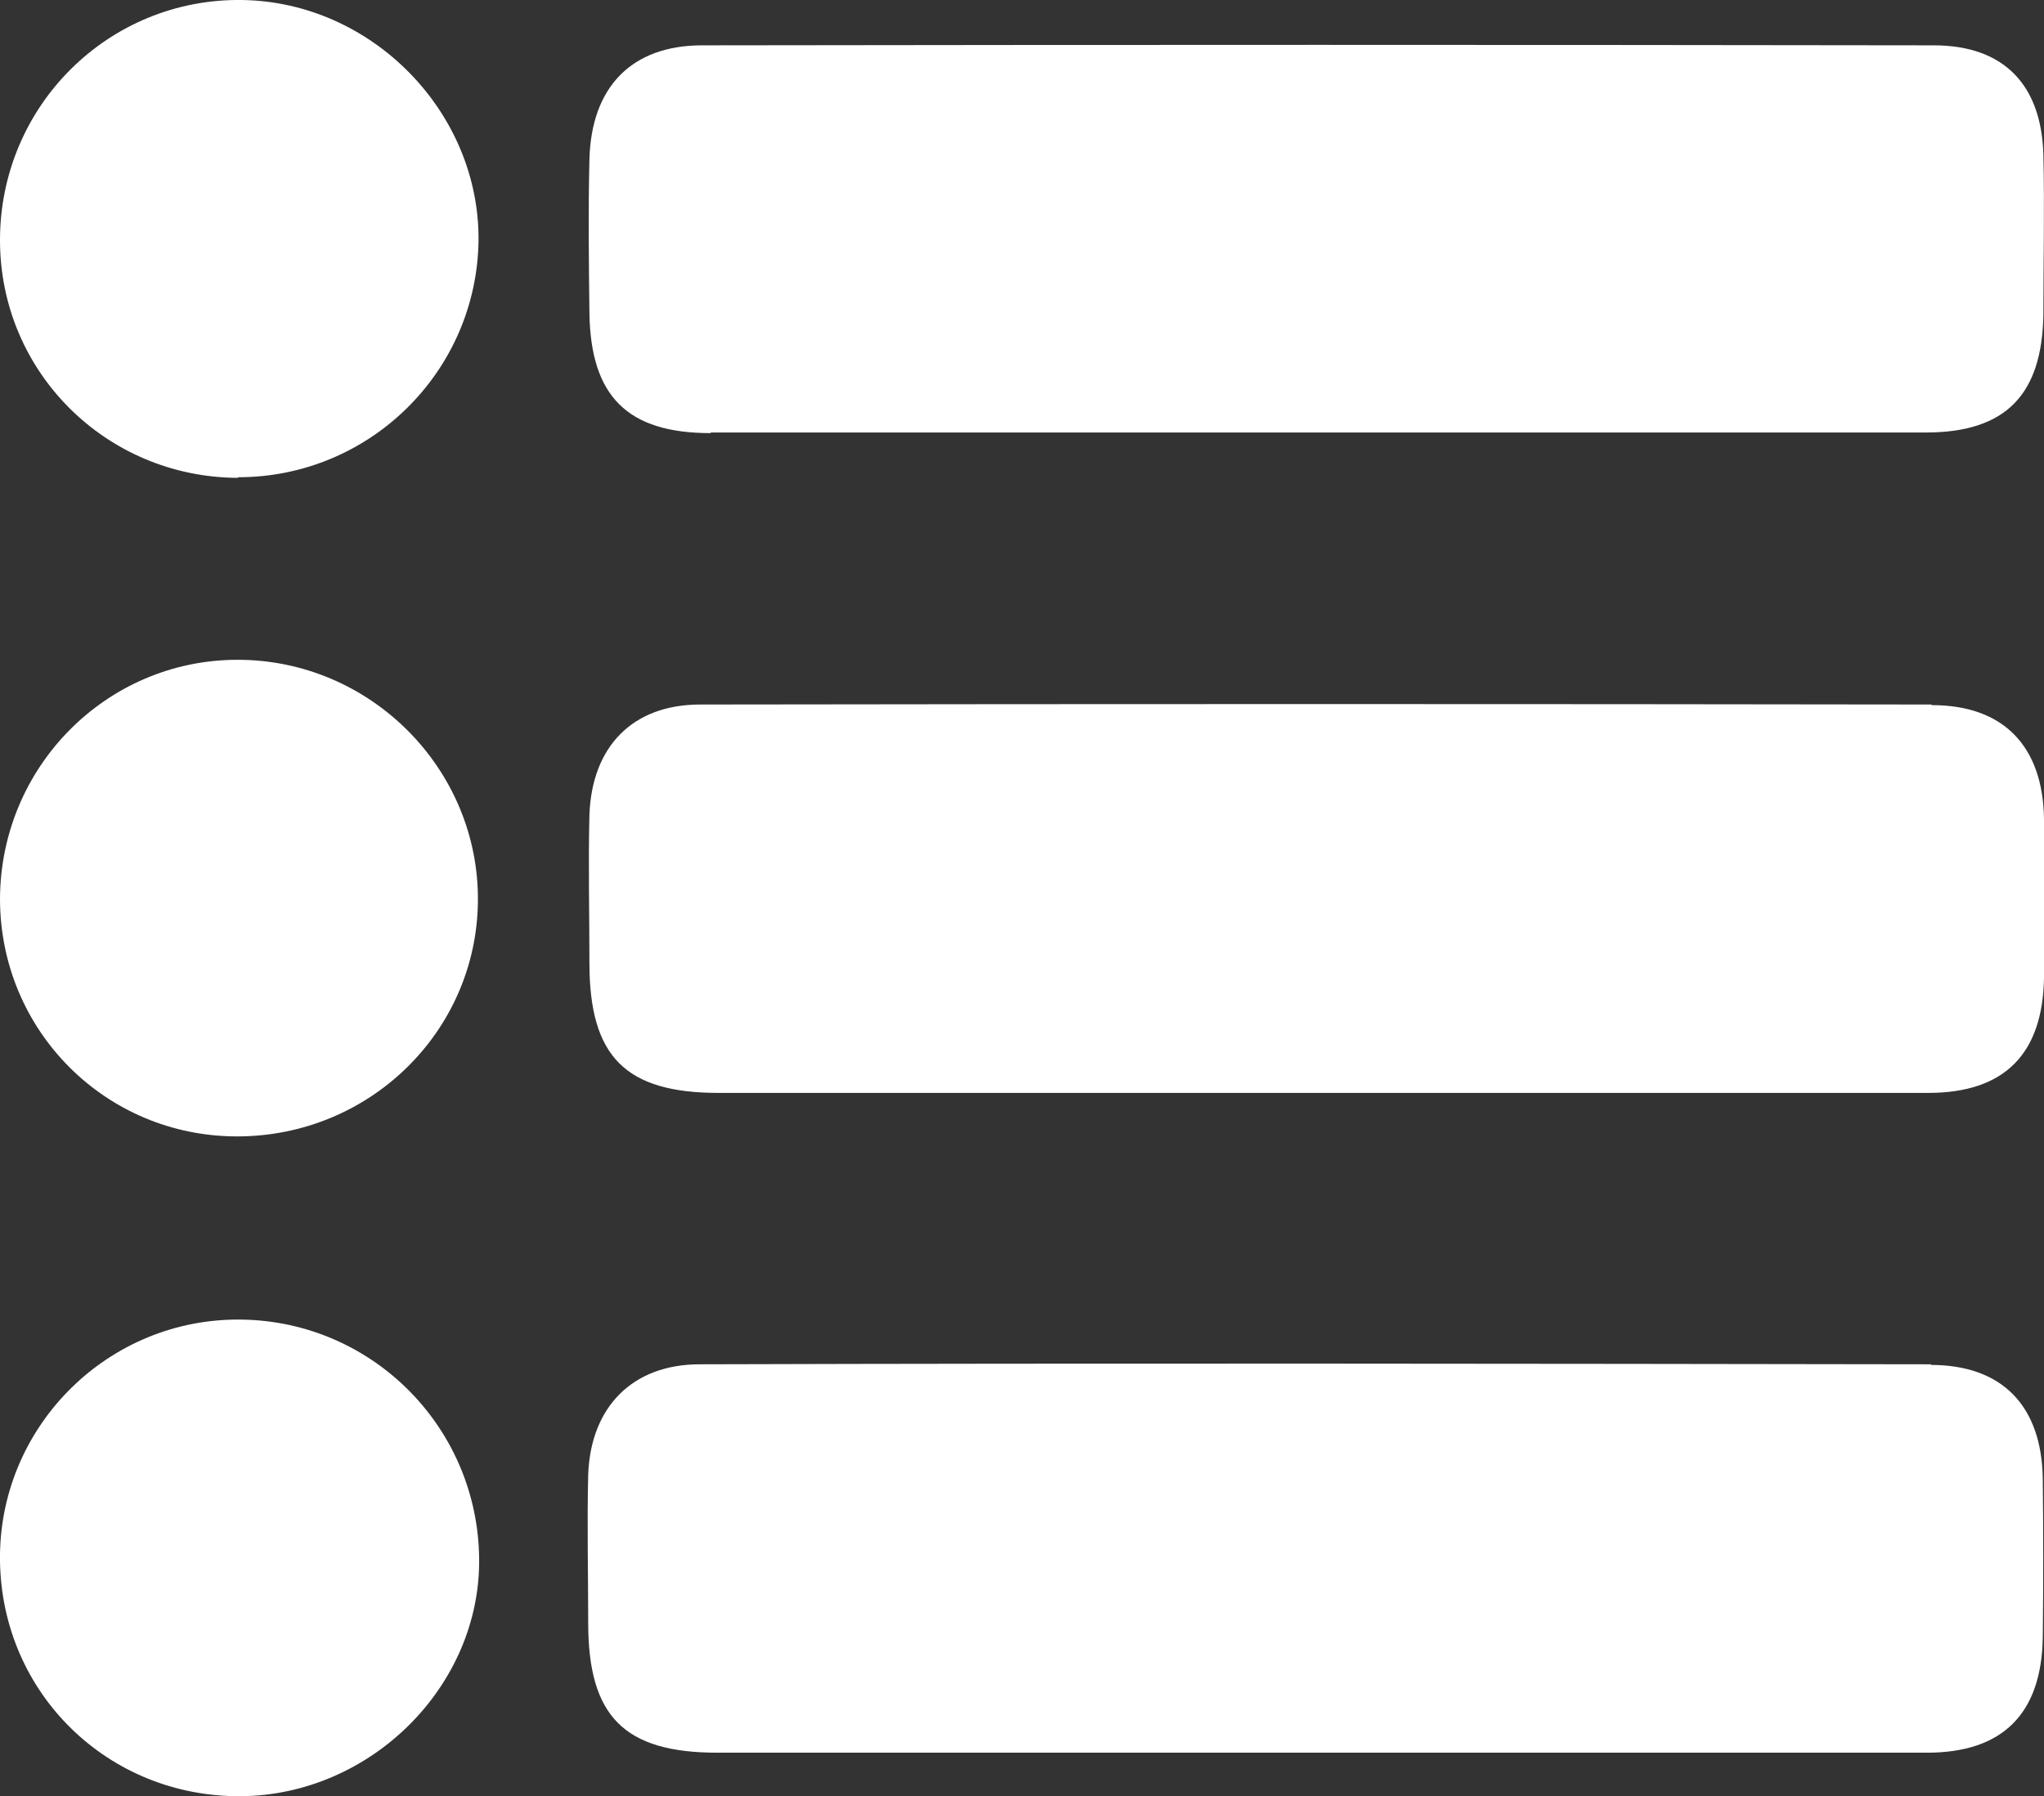 <?xml version="1.0" encoding="UTF-8"?>
<svg id="Capa_1" xmlns="http://www.w3.org/2000/svg" viewBox="0 0 33.36 29.32">
  <rect x="0" y="0" width="33.36" height="29.32" fill="#333333" stroke="none"/>
  <path d="M11.6,7.06c3.26,0,6.52,0,9.78,0,3.35,0,6.7,0,10.05,0,1.31,0,1.9-.62,1.92-1.93,0-.87.02-1.74,0-2.6-.03-1.14-.64-1.79-1.79-1.79-6.7-.01-13.4-.01-20.1,0-1.16,0-1.81.69-1.84,1.86-.02.84-.01,1.68,0,2.51.02,1.36.62,1.96,1.98,1.96Z" fill="#fff"/>
  <path d="M31.52,11.5c-6.7-.01-13.4-.01-20.09,0-1.11,0-1.77.69-1.81,1.8-.02.81,0,1.61,0,2.42,0,1.53.59,2.12,2.11,2.12,3.26,0,6.52,0,9.78,0,3.32,0,6.64,0,9.96,0,1.25,0,1.87-.64,1.89-1.88.01-.87.01-1.73,0-2.6-.02-1.18-.66-1.85-1.83-1.85Z" fill="#fff"/>
  <path d="M31.52,22.27c-6.7-.01-13.4-.02-20.1,0-1.1,0-1.78.7-1.82,1.8-.02.81,0,1.61,0,2.42,0,1.53.59,2.12,2.11,2.12,3.26,0,6.52,0,9.78,0,3.32,0,6.64,0,9.96,0,1.24,0,1.87-.64,1.89-1.88.01-.87.01-1.73,0-2.6-.02-1.18-.66-1.85-1.83-1.85Z" fill="#fff"/>
  <path d="M3.89,7.79c2.14,0,3.89-1.72,3.92-3.86C7.83,1.83,6.07.03,3.95,0,1.77-.03,0,1.73,0,3.92c0,2.15,1.73,3.87,3.88,3.88Z" fill="#fff"/>
  <path d="M3.87,18.55c2.16,0,3.91-1.71,3.93-3.84.02-2.16-1.76-3.95-3.94-3.94C1.73,10.78.01,12.52,0,14.67c0,2.15,1.72,3.88,3.87,3.88Z" fill="#fff"/>
  <path d="M3.83,21.54C1.69,21.57-.03,23.34,0,25.48c.03,2.16,1.76,3.85,3.92,3.84,2.13-.01,3.93-1.8,3.9-3.89-.03-2.18-1.81-3.92-3.99-3.89Z" fill="#fff"/>
</svg>